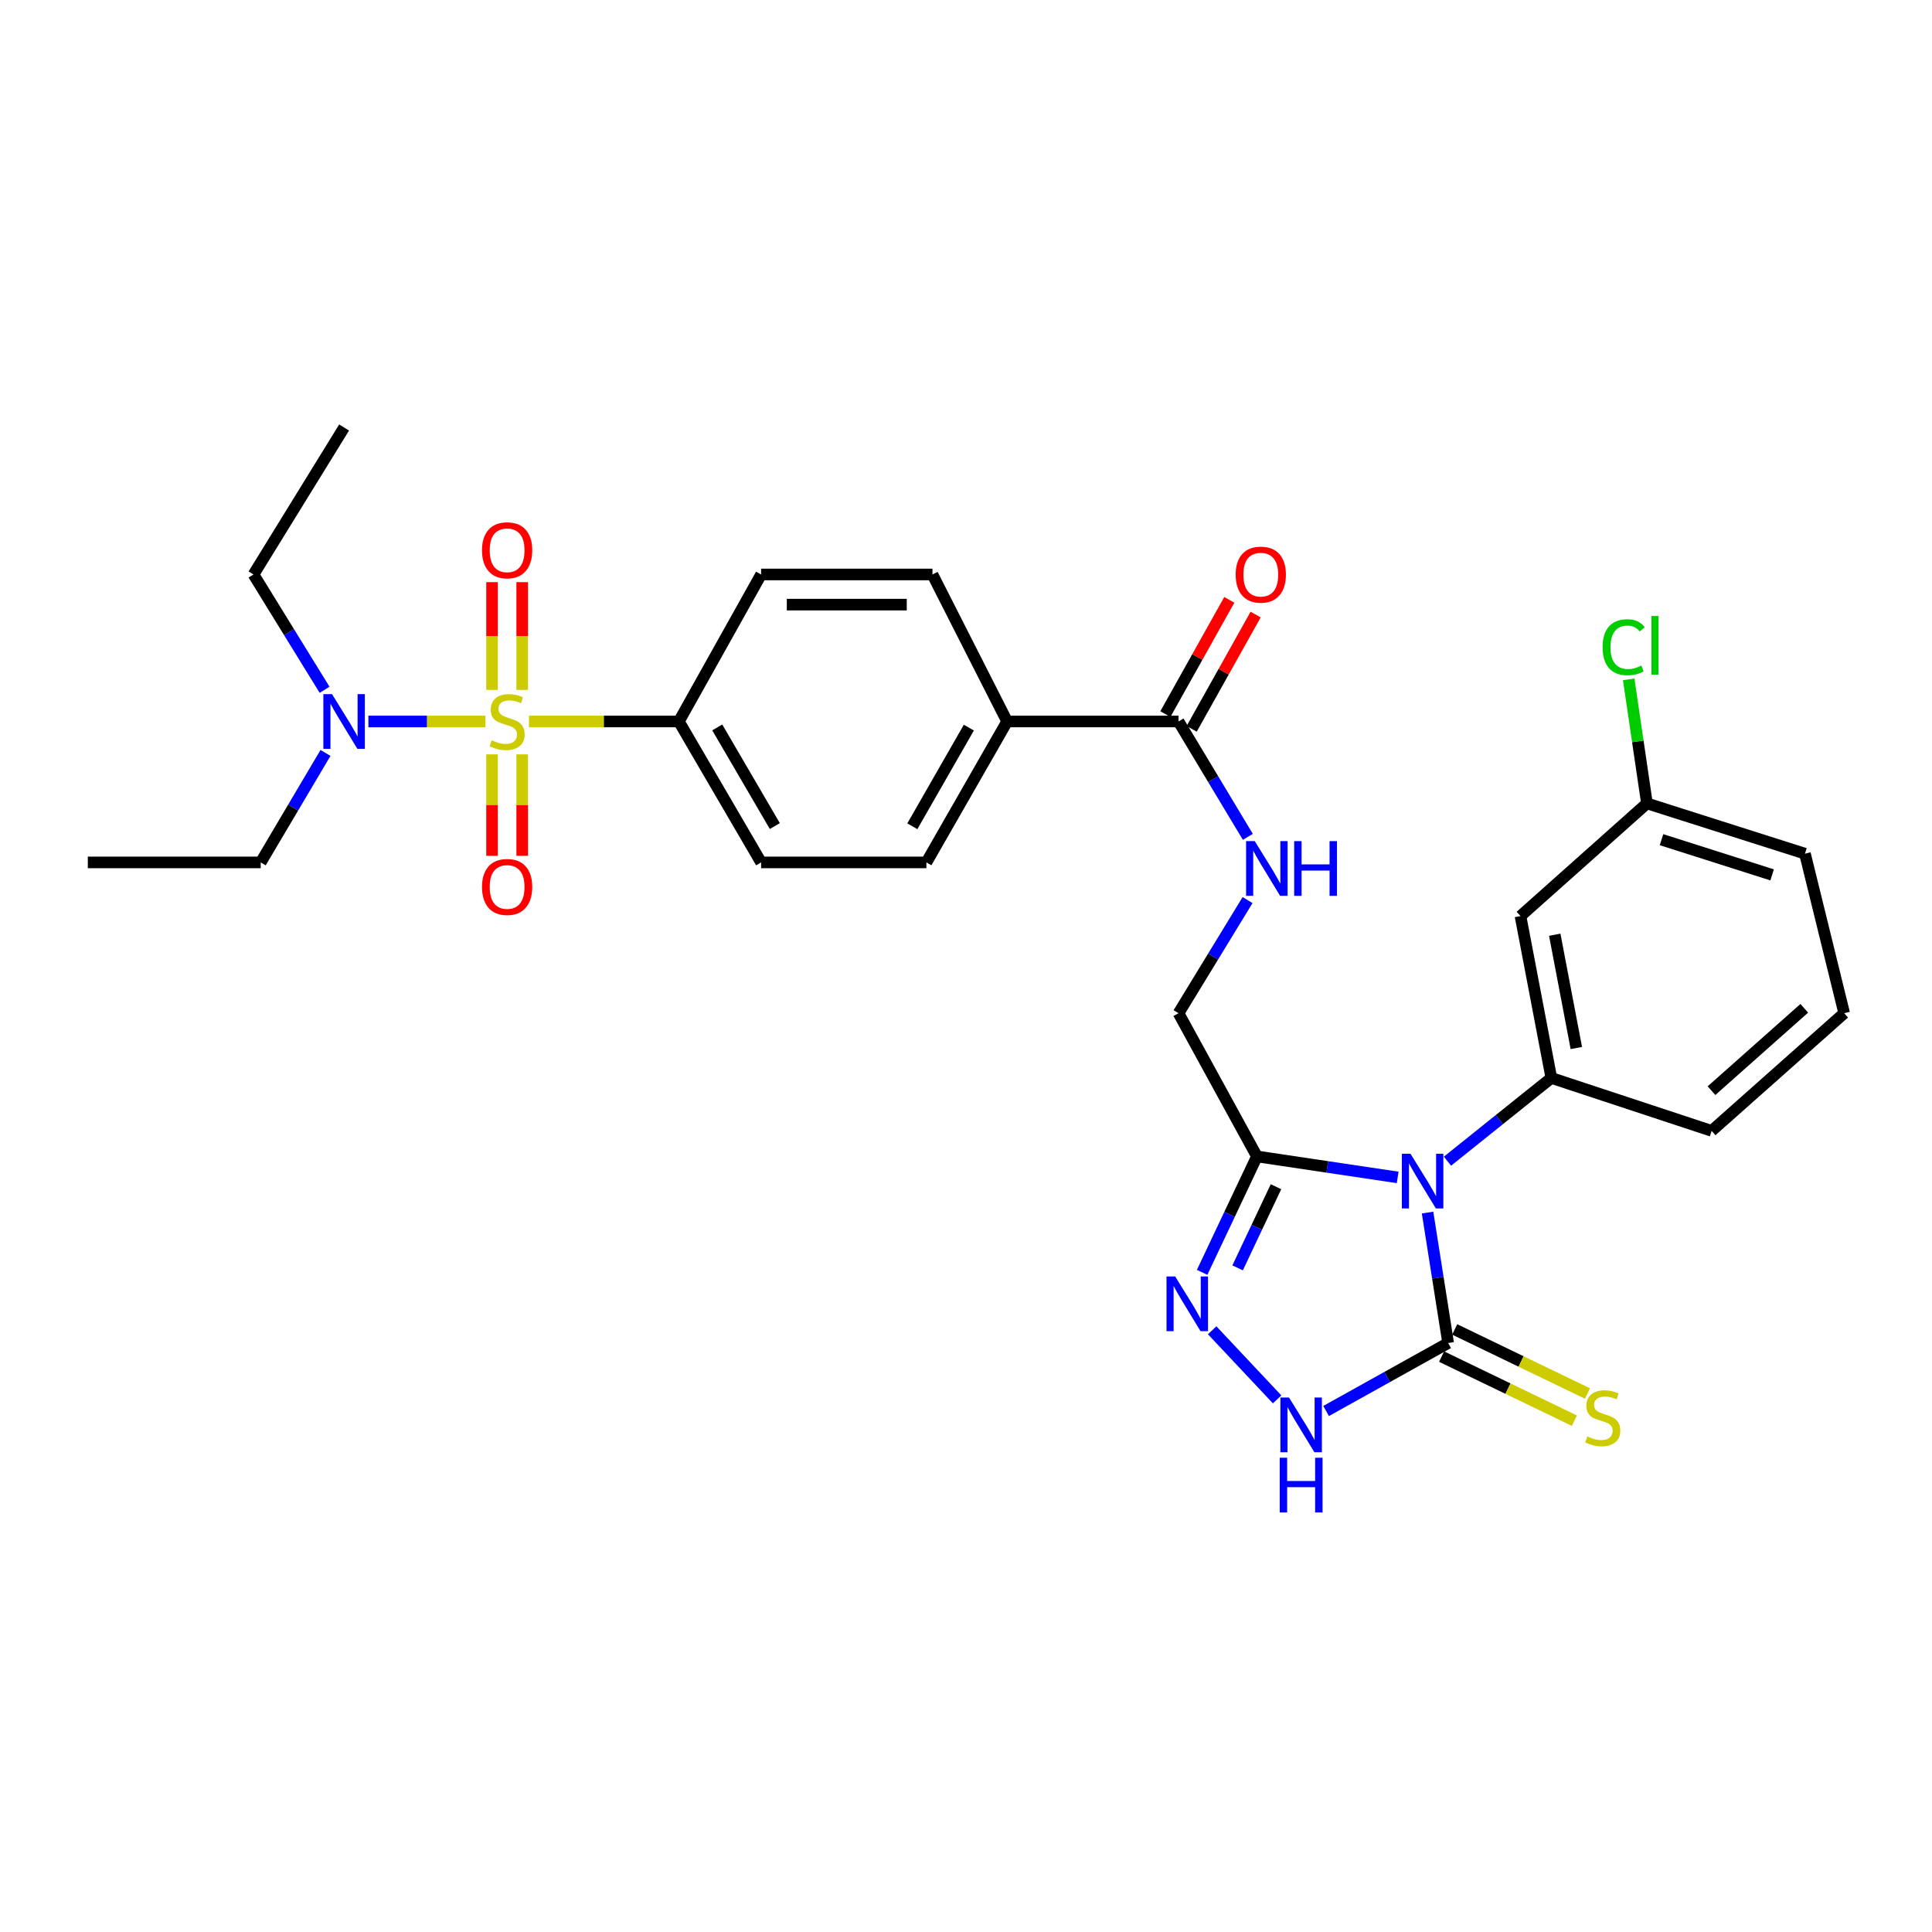 <?xml version='1.0' encoding='iso-8859-1'?>
<svg version='1.1' baseProfile='full'
              xmlns='http://www.w3.org/2000/svg'
                      xmlns:rdkit='http://www.rdkit.org/xml'
                      xmlns:xlink='http://www.w3.org/1999/xlink'
                  xml:space='preserve'
width='1000px' height='1000px' viewBox='0 0 1000 1000'>
<!-- END OF HEADER -->
<rect style='opacity:1.0;fill:#FFFFFF;stroke:none' width='1000' height='1000' x='0' y='0'> </rect>
<path class='bond-1' d='M 738.904,627.627 L 744.232,661.385' style='fill:none;fill-rule:evenodd;stroke:#0000FF;stroke-width:6px;stroke-linecap:butt;stroke-linejoin:miter;stroke-opacity:1' />
<path class='bond-1' d='M 744.232,661.385 L 749.559,695.143' style='fill:none;fill-rule:evenodd;stroke:#000000;stroke-width:6px;stroke-linecap:butt;stroke-linejoin:miter;stroke-opacity:1' />
<path class='bond-2' d='M 723.428,609.422 L 687.012,603.993' style='fill:none;fill-rule:evenodd;stroke:#0000FF;stroke-width:6px;stroke-linecap:butt;stroke-linejoin:miter;stroke-opacity:1' />
<path class='bond-2' d='M 687.012,603.993 L 650.596,598.564' style='fill:none;fill-rule:evenodd;stroke:#000000;stroke-width:6px;stroke-linecap:butt;stroke-linejoin:miter;stroke-opacity:1' />
<path class='bond-5' d='M 749.21,601.028 L 776.09,579.487' style='fill:none;fill-rule:evenodd;stroke:#0000FF;stroke-width:6px;stroke-linecap:butt;stroke-linejoin:miter;stroke-opacity:1' />
<path class='bond-5' d='M 776.09,579.487 L 802.97,557.945' style='fill:none;fill-rule:evenodd;stroke:#000000;stroke-width:6px;stroke-linecap:butt;stroke-linejoin:miter;stroke-opacity:1' />
<path class='bond-0' d='M 273.788,373.433 L 312.585,373.433' style='fill:none;fill-rule:evenodd;stroke:#CCCC00;stroke-width:6px;stroke-linecap:butt;stroke-linejoin:miter;stroke-opacity:1' />
<path class='bond-0' d='M 312.585,373.433 L 351.381,373.433' style='fill:none;fill-rule:evenodd;stroke:#000000;stroke-width:6px;stroke-linecap:butt;stroke-linejoin:miter;stroke-opacity:1' />
<path class='bond-8' d='M 251.296,373.433 L 220.987,373.433' style='fill:none;fill-rule:evenodd;stroke:#CCCC00;stroke-width:6px;stroke-linecap:butt;stroke-linejoin:miter;stroke-opacity:1' />
<path class='bond-8' d='M 220.987,373.433 L 190.678,373.433' style='fill:none;fill-rule:evenodd;stroke:#0000FF;stroke-width:6px;stroke-linecap:butt;stroke-linejoin:miter;stroke-opacity:1' />
<path class='bond-11' d='M 254.681,390.453 L 254.681,416.713' style='fill:none;fill-rule:evenodd;stroke:#CCCC00;stroke-width:6px;stroke-linecap:butt;stroke-linejoin:miter;stroke-opacity:1' />
<path class='bond-11' d='M 254.681,416.713 L 254.681,442.973' style='fill:none;fill-rule:evenodd;stroke:#FF0000;stroke-width:6px;stroke-linecap:butt;stroke-linejoin:miter;stroke-opacity:1' />
<path class='bond-11' d='M 270.29,390.453 L 270.29,416.713' style='fill:none;fill-rule:evenodd;stroke:#CCCC00;stroke-width:6px;stroke-linecap:butt;stroke-linejoin:miter;stroke-opacity:1' />
<path class='bond-11' d='M 270.29,416.713 L 270.29,442.973' style='fill:none;fill-rule:evenodd;stroke:#FF0000;stroke-width:6px;stroke-linecap:butt;stroke-linejoin:miter;stroke-opacity:1' />
<path class='bond-12' d='M 270.29,357.096 L 270.29,329.205' style='fill:none;fill-rule:evenodd;stroke:#CCCC00;stroke-width:6px;stroke-linecap:butt;stroke-linejoin:miter;stroke-opacity:1' />
<path class='bond-12' d='M 270.29,329.205 L 270.29,301.315' style='fill:none;fill-rule:evenodd;stroke:#FF0000;stroke-width:6px;stroke-linecap:butt;stroke-linejoin:miter;stroke-opacity:1' />
<path class='bond-12' d='M 254.681,357.096 L 254.681,329.205' style='fill:none;fill-rule:evenodd;stroke:#CCCC00;stroke-width:6px;stroke-linecap:butt;stroke-linejoin:miter;stroke-opacity:1' />
<path class='bond-12' d='M 254.681,329.205 L 254.681,301.315' style='fill:none;fill-rule:evenodd;stroke:#FF0000;stroke-width:6px;stroke-linecap:butt;stroke-linejoin:miter;stroke-opacity:1' />
<path class='bond-4' d='M 749.559,695.143 L 717.97,712.739' style='fill:none;fill-rule:evenodd;stroke:#000000;stroke-width:6px;stroke-linecap:butt;stroke-linejoin:miter;stroke-opacity:1' />
<path class='bond-4' d='M 717.97,712.739 L 686.381,730.335' style='fill:none;fill-rule:evenodd;stroke:#0000FF;stroke-width:6px;stroke-linecap:butt;stroke-linejoin:miter;stroke-opacity:1' />
<path class='bond-13' d='M 746.167,702.171 L 780.524,718.756' style='fill:none;fill-rule:evenodd;stroke:#000000;stroke-width:6px;stroke-linecap:butt;stroke-linejoin:miter;stroke-opacity:1' />
<path class='bond-13' d='M 780.524,718.756 L 814.881,735.341' style='fill:none;fill-rule:evenodd;stroke:#CCCC00;stroke-width:6px;stroke-linecap:butt;stroke-linejoin:miter;stroke-opacity:1' />
<path class='bond-13' d='M 752.952,688.114 L 787.309,704.699' style='fill:none;fill-rule:evenodd;stroke:#000000;stroke-width:6px;stroke-linecap:butt;stroke-linejoin:miter;stroke-opacity:1' />
<path class='bond-13' d='M 787.309,704.699 L 821.667,721.283' style='fill:none;fill-rule:evenodd;stroke:#CCCC00;stroke-width:6px;stroke-linecap:butt;stroke-linejoin:miter;stroke-opacity:1' />
<path class='bond-3' d='M 650.596,598.564 L 636.406,628.568' style='fill:none;fill-rule:evenodd;stroke:#000000;stroke-width:6px;stroke-linecap:butt;stroke-linejoin:miter;stroke-opacity:1' />
<path class='bond-3' d='M 636.406,628.568 L 622.215,658.572' style='fill:none;fill-rule:evenodd;stroke:#0000FF;stroke-width:6px;stroke-linecap:butt;stroke-linejoin:miter;stroke-opacity:1' />
<path class='bond-3' d='M 660.45,614.239 L 650.517,635.242' style='fill:none;fill-rule:evenodd;stroke:#000000;stroke-width:6px;stroke-linecap:butt;stroke-linejoin:miter;stroke-opacity:1' />
<path class='bond-3' d='M 650.517,635.242 L 640.583,656.245' style='fill:none;fill-rule:evenodd;stroke:#0000FF;stroke-width:6px;stroke-linecap:butt;stroke-linejoin:miter;stroke-opacity:1' />
<path class='bond-14' d='M 650.596,598.564 L 610.003,524.428' style='fill:none;fill-rule:evenodd;stroke:#000000;stroke-width:6px;stroke-linecap:butt;stroke-linejoin:miter;stroke-opacity:1' />
<path class='bond-30' d='M 627.412,688.552 L 661.043,724.321' style='fill:none;fill-rule:evenodd;stroke:#0000FF;stroke-width:6px;stroke-linecap:butt;stroke-linejoin:miter;stroke-opacity:1' />
<path class='bond-9' d='M 802.97,557.945 L 787.005,474.166' style='fill:none;fill-rule:evenodd;stroke:#000000;stroke-width:6px;stroke-linecap:butt;stroke-linejoin:miter;stroke-opacity:1' />
<path class='bond-9' d='M 815.908,542.456 L 804.733,483.811' style='fill:none;fill-rule:evenodd;stroke:#000000;stroke-width:6px;stroke-linecap:butt;stroke-linejoin:miter;stroke-opacity:1' />
<path class='bond-22' d='M 802.97,557.945 L 885.942,585.339' style='fill:none;fill-rule:evenodd;stroke:#000000;stroke-width:6px;stroke-linecap:butt;stroke-linejoin:miter;stroke-opacity:1' />
<path class='bond-6' d='M 610.003,373.433 L 627.942,403.291' style='fill:none;fill-rule:evenodd;stroke:#000000;stroke-width:6px;stroke-linecap:butt;stroke-linejoin:miter;stroke-opacity:1' />
<path class='bond-6' d='M 627.942,403.291 L 645.88,433.15' style='fill:none;fill-rule:evenodd;stroke:#0000FF;stroke-width:6px;stroke-linecap:butt;stroke-linejoin:miter;stroke-opacity:1' />
<path class='bond-15' d='M 610.003,373.433 L 521.289,373.433' style='fill:none;fill-rule:evenodd;stroke:#000000;stroke-width:6px;stroke-linecap:butt;stroke-linejoin:miter;stroke-opacity:1' />
<path class='bond-16' d='M 616.814,377.245 L 633.363,347.671' style='fill:none;fill-rule:evenodd;stroke:#000000;stroke-width:6px;stroke-linecap:butt;stroke-linejoin:miter;stroke-opacity:1' />
<path class='bond-16' d='M 633.363,347.671 L 649.913,318.097' style='fill:none;fill-rule:evenodd;stroke:#FF0000;stroke-width:6px;stroke-linecap:butt;stroke-linejoin:miter;stroke-opacity:1' />
<path class='bond-16' d='M 603.192,369.622 L 619.742,340.048' style='fill:none;fill-rule:evenodd;stroke:#000000;stroke-width:6px;stroke-linecap:butt;stroke-linejoin:miter;stroke-opacity:1' />
<path class='bond-16' d='M 619.742,340.048 L 636.291,310.475' style='fill:none;fill-rule:evenodd;stroke:#FF0000;stroke-width:6px;stroke-linecap:butt;stroke-linejoin:miter;stroke-opacity:1' />
<path class='bond-7' d='M 351.381,373.433 L 393.952,446.381' style='fill:none;fill-rule:evenodd;stroke:#000000;stroke-width:6px;stroke-linecap:butt;stroke-linejoin:miter;stroke-opacity:1' />
<path class='bond-7' d='M 371.248,376.508 L 401.048,427.571' style='fill:none;fill-rule:evenodd;stroke:#000000;stroke-width:6px;stroke-linecap:butt;stroke-linejoin:miter;stroke-opacity:1' />
<path class='bond-32' d='M 351.381,373.433 L 393.952,297.346' style='fill:none;fill-rule:evenodd;stroke:#000000;stroke-width:6px;stroke-linecap:butt;stroke-linejoin:miter;stroke-opacity:1' />
<path class='bond-25' d='M 168.475,389.712 L 151.707,418.047' style='fill:none;fill-rule:evenodd;stroke:#0000FF;stroke-width:6px;stroke-linecap:butt;stroke-linejoin:miter;stroke-opacity:1' />
<path class='bond-25' d='M 151.707,418.047 L 134.94,446.381' style='fill:none;fill-rule:evenodd;stroke:#000000;stroke-width:6px;stroke-linecap:butt;stroke-linejoin:miter;stroke-opacity:1' />
<path class='bond-26' d='M 168.003,357.039 L 149.607,327.192' style='fill:none;fill-rule:evenodd;stroke:#0000FF;stroke-width:6px;stroke-linecap:butt;stroke-linejoin:miter;stroke-opacity:1' />
<path class='bond-26' d='M 149.607,327.192 L 131.211,297.346' style='fill:none;fill-rule:evenodd;stroke:#000000;stroke-width:6px;stroke-linecap:butt;stroke-linejoin:miter;stroke-opacity:1' />
<path class='bond-21' d='M 787.005,474.166 L 852.46,415.839' style='fill:none;fill-rule:evenodd;stroke:#000000;stroke-width:6px;stroke-linecap:butt;stroke-linejoin:miter;stroke-opacity:1' />
<path class='bond-10' d='M 645.739,465.883 L 627.871,495.155' style='fill:none;fill-rule:evenodd;stroke:#0000FF;stroke-width:6px;stroke-linecap:butt;stroke-linejoin:miter;stroke-opacity:1' />
<path class='bond-10' d='M 627.871,495.155 L 610.003,524.428' style='fill:none;fill-rule:evenodd;stroke:#000000;stroke-width:6px;stroke-linecap:butt;stroke-linejoin:miter;stroke-opacity:1' />
<path class='bond-19' d='M 521.289,373.433 L 479.5,446.381' style='fill:none;fill-rule:evenodd;stroke:#000000;stroke-width:6px;stroke-linecap:butt;stroke-linejoin:miter;stroke-opacity:1' />
<path class='bond-19' d='M 501.477,376.616 L 472.224,427.68' style='fill:none;fill-rule:evenodd;stroke:#000000;stroke-width:6px;stroke-linecap:butt;stroke-linejoin:miter;stroke-opacity:1' />
<path class='bond-20' d='M 521.289,373.433 L 482.639,297.346' style='fill:none;fill-rule:evenodd;stroke:#000000;stroke-width:6px;stroke-linecap:butt;stroke-linejoin:miter;stroke-opacity:1' />
<path class='bond-17' d='M 393.952,446.381 L 479.5,446.381' style='fill:none;fill-rule:evenodd;stroke:#000000;stroke-width:6px;stroke-linecap:butt;stroke-linejoin:miter;stroke-opacity:1' />
<path class='bond-18' d='M 393.952,297.346 L 482.639,297.346' style='fill:none;fill-rule:evenodd;stroke:#000000;stroke-width:6px;stroke-linecap:butt;stroke-linejoin:miter;stroke-opacity:1' />
<path class='bond-18' d='M 407.255,312.956 L 469.336,312.956' style='fill:none;fill-rule:evenodd;stroke:#000000;stroke-width:6px;stroke-linecap:butt;stroke-linejoin:miter;stroke-opacity:1' />
<path class='bond-23' d='M 852.46,415.839 L 847.733,383.733' style='fill:none;fill-rule:evenodd;stroke:#000000;stroke-width:6px;stroke-linecap:butt;stroke-linejoin:miter;stroke-opacity:1' />
<path class='bond-23' d='M 847.733,383.733 L 843.007,351.627' style='fill:none;fill-rule:evenodd;stroke:#00CC00;stroke-width:6px;stroke-linecap:butt;stroke-linejoin:miter;stroke-opacity:1' />
<path class='bond-31' d='M 852.46,415.839 L 934.245,441.863' style='fill:none;fill-rule:evenodd;stroke:#000000;stroke-width:6px;stroke-linecap:butt;stroke-linejoin:miter;stroke-opacity:1' />
<path class='bond-31' d='M 859.995,434.617 L 917.244,452.834' style='fill:none;fill-rule:evenodd;stroke:#000000;stroke-width:6px;stroke-linecap:butt;stroke-linejoin:miter;stroke-opacity:1' />
<path class='bond-24' d='M 885.942,585.339 L 954.545,524.428' style='fill:none;fill-rule:evenodd;stroke:#000000;stroke-width:6px;stroke-linecap:butt;stroke-linejoin:miter;stroke-opacity:1' />
<path class='bond-24' d='M 885.869,564.53 L 933.891,521.892' style='fill:none;fill-rule:evenodd;stroke:#000000;stroke-width:6px;stroke-linecap:butt;stroke-linejoin:miter;stroke-opacity:1' />
<path class='bond-27' d='M 954.545,524.428 L 934.245,441.863' style='fill:none;fill-rule:evenodd;stroke:#000000;stroke-width:6px;stroke-linecap:butt;stroke-linejoin:miter;stroke-opacity:1' />
<path class='bond-28' d='M 134.94,446.381 L 45.455,446.381' style='fill:none;fill-rule:evenodd;stroke:#000000;stroke-width:6px;stroke-linecap:butt;stroke-linejoin:miter;stroke-opacity:1' />
<path class='bond-29' d='M 131.211,297.346 L 178.108,221.276' style='fill:none;fill-rule:evenodd;stroke:#000000;stroke-width:6px;stroke-linecap:butt;stroke-linejoin:miter;stroke-opacity:1' />
<path  class='atom-0' d='M 730.075 597.186
L 739.355 612.186
Q 740.275 613.666, 741.755 616.346
Q 743.235 619.026, 743.315 619.186
L 743.315 597.186
L 747.075 597.186
L 747.075 625.506
L 743.195 625.506
L 733.235 609.106
Q 732.075 607.186, 730.835 604.986
Q 729.635 602.786, 729.275 602.106
L 729.275 625.506
L 725.595 625.506
L 725.595 597.186
L 730.075 597.186
' fill='#0000FF'/>
<path  class='atom-1' d='M 254.486 383.153
Q 254.806 383.273, 256.126 383.833
Q 257.446 384.393, 258.886 384.753
Q 260.366 385.073, 261.806 385.073
Q 264.486 385.073, 266.046 383.793
Q 267.606 382.473, 267.606 380.193
Q 267.606 378.633, 266.806 377.673
Q 266.046 376.713, 264.846 376.193
Q 263.646 375.673, 261.646 375.073
Q 259.126 374.313, 257.606 373.593
Q 256.126 372.873, 255.046 371.353
Q 254.006 369.833, 254.006 367.273
Q 254.006 363.713, 256.406 361.513
Q 258.846 359.313, 263.646 359.313
Q 266.926 359.313, 270.646 360.873
L 269.726 363.953
Q 266.326 362.553, 263.766 362.553
Q 261.006 362.553, 259.486 363.713
Q 257.966 364.833, 258.006 366.793
Q 258.006 368.313, 258.766 369.233
Q 259.566 370.153, 260.686 370.673
Q 261.846 371.193, 263.766 371.793
Q 266.326 372.593, 267.846 373.393
Q 269.366 374.193, 270.446 375.833
Q 271.566 377.433, 271.566 380.193
Q 271.566 384.113, 268.926 386.233
Q 266.326 388.313, 261.966 388.313
Q 259.446 388.313, 257.526 387.753
Q 255.646 387.233, 253.406 386.313
L 254.486 383.153
' fill='#CCCC00'/>
<path  class='atom-4' d='M 608.261 660.682
L 617.541 675.682
Q 618.461 677.162, 619.941 679.842
Q 621.421 682.522, 621.501 682.682
L 621.501 660.682
L 625.261 660.682
L 625.261 689.002
L 621.381 689.002
L 611.421 672.602
Q 610.261 670.682, 609.021 668.482
Q 607.821 666.282, 607.461 665.602
L 607.461 689.002
L 603.781 689.002
L 603.781 660.682
L 608.261 660.682
' fill='#0000FF'/>
<path  class='atom-5' d='M 667.204 723.371
L 676.484 738.371
Q 677.404 739.851, 678.884 742.531
Q 680.364 745.211, 680.444 745.371
L 680.444 723.371
L 684.204 723.371
L 684.204 751.691
L 680.324 751.691
L 670.364 735.291
Q 669.204 733.371, 667.964 731.171
Q 666.764 728.971, 666.404 728.291
L 666.404 751.691
L 662.724 751.691
L 662.724 723.371
L 667.204 723.371
' fill='#0000FF'/>
<path  class='atom-5' d='M 662.384 754.523
L 666.224 754.523
L 666.224 766.563
L 680.704 766.563
L 680.704 754.523
L 684.544 754.523
L 684.544 782.843
L 680.704 782.843
L 680.704 769.763
L 666.224 769.763
L 666.224 782.843
L 662.384 782.843
L 662.384 754.523
' fill='#0000FF'/>
<path  class='atom-9' d='M 171.848 359.273
L 181.128 374.273
Q 182.048 375.753, 183.528 378.433
Q 185.008 381.113, 185.088 381.273
L 185.088 359.273
L 188.848 359.273
L 188.848 387.593
L 184.968 387.593
L 175.008 371.193
Q 173.848 369.273, 172.608 367.073
Q 171.408 364.873, 171.048 364.193
L 171.048 387.593
L 167.368 387.593
L 167.368 359.273
L 171.848 359.273
' fill='#0000FF'/>
<path  class='atom-11' d='M 649.461 435.369
L 658.741 450.369
Q 659.661 451.849, 661.141 454.529
Q 662.621 457.209, 662.701 457.369
L 662.701 435.369
L 666.461 435.369
L 666.461 463.689
L 662.581 463.689
L 652.621 447.289
Q 651.461 445.369, 650.221 443.169
Q 649.021 440.969, 648.661 440.289
L 648.661 463.689
L 644.981 463.689
L 644.981 435.369
L 649.461 435.369
' fill='#0000FF'/>
<path  class='atom-11' d='M 669.861 435.369
L 673.701 435.369
L 673.701 447.409
L 688.181 447.409
L 688.181 435.369
L 692.021 435.369
L 692.021 463.689
L 688.181 463.689
L 688.181 450.609
L 673.701 450.609
L 673.701 463.689
L 669.861 463.689
L 669.861 435.369
' fill='#0000FF'/>
<path  class='atom-12' d='M 249.486 459.087
Q 249.486 452.287, 252.846 448.487
Q 256.206 444.687, 262.486 444.687
Q 268.766 444.687, 272.126 448.487
Q 275.486 452.287, 275.486 459.087
Q 275.486 465.967, 272.086 469.887
Q 268.686 473.767, 262.486 473.767
Q 256.246 473.767, 252.846 469.887
Q 249.486 466.007, 249.486 459.087
M 262.486 470.567
Q 266.806 470.567, 269.126 467.687
Q 271.486 464.767, 271.486 459.087
Q 271.486 453.527, 269.126 450.727
Q 266.806 447.887, 262.486 447.887
Q 258.166 447.887, 255.806 450.687
Q 253.486 453.487, 253.486 459.087
Q 253.486 464.807, 255.806 467.687
Q 258.166 470.567, 262.486 470.567
' fill='#FF0000'/>
<path  class='atom-13' d='M 249.486 284.826
Q 249.486 278.026, 252.846 274.226
Q 256.206 270.426, 262.486 270.426
Q 268.766 270.426, 272.126 274.226
Q 275.486 278.026, 275.486 284.826
Q 275.486 291.706, 272.086 295.626
Q 268.686 299.506, 262.486 299.506
Q 256.246 299.506, 252.846 295.626
Q 249.486 291.746, 249.486 284.826
M 262.486 296.306
Q 266.806 296.306, 269.126 293.426
Q 271.486 290.506, 271.486 284.826
Q 271.486 279.266, 269.126 276.466
Q 266.806 273.626, 262.486 273.626
Q 258.166 273.626, 255.806 276.426
Q 253.486 279.226, 253.486 284.826
Q 253.486 290.546, 255.806 293.426
Q 258.166 296.306, 262.486 296.306
' fill='#FF0000'/>
<path  class='atom-14' d='M 821.575 743.487
Q 821.895 743.607, 823.215 744.167
Q 824.535 744.727, 825.975 745.087
Q 827.455 745.407, 828.895 745.407
Q 831.575 745.407, 833.135 744.127
Q 834.695 742.807, 834.695 740.527
Q 834.695 738.967, 833.895 738.007
Q 833.135 737.047, 831.935 736.527
Q 830.735 736.007, 828.735 735.407
Q 826.215 734.647, 824.695 733.927
Q 823.215 733.207, 822.135 731.687
Q 821.095 730.167, 821.095 727.607
Q 821.095 724.047, 823.495 721.847
Q 825.935 719.647, 830.735 719.647
Q 834.015 719.647, 837.735 721.207
L 836.815 724.287
Q 833.415 722.887, 830.855 722.887
Q 828.095 722.887, 826.575 724.047
Q 825.055 725.167, 825.095 727.127
Q 825.095 728.647, 825.855 729.567
Q 826.655 730.487, 827.775 731.007
Q 828.935 731.527, 830.855 732.127
Q 833.415 732.927, 834.935 733.727
Q 836.455 734.527, 837.535 736.167
Q 838.655 737.767, 838.655 740.527
Q 838.655 744.447, 836.015 746.567
Q 833.415 748.647, 829.055 748.647
Q 826.535 748.647, 824.615 748.087
Q 822.735 747.567, 820.495 746.647
L 821.575 743.487
' fill='#CCCC00'/>
<path  class='atom-17' d='M 639.582 297.426
Q 639.582 290.626, 642.942 286.826
Q 646.302 283.026, 652.582 283.026
Q 658.862 283.026, 662.222 286.826
Q 665.582 290.626, 665.582 297.426
Q 665.582 304.306, 662.182 308.226
Q 658.782 312.106, 652.582 312.106
Q 646.342 312.106, 642.942 308.226
Q 639.582 304.346, 639.582 297.426
M 652.582 308.906
Q 656.902 308.906, 659.222 306.026
Q 661.582 303.106, 661.582 297.426
Q 661.582 291.866, 659.222 289.066
Q 656.902 286.226, 652.582 286.226
Q 648.262 286.226, 645.902 289.026
Q 643.582 291.826, 643.582 297.426
Q 643.582 303.146, 645.902 306.026
Q 648.262 308.906, 652.582 308.906
' fill='#FF0000'/>
<path  class='atom-24' d='M 829.495 335
Q 829.495 327.96, 832.775 324.28
Q 836.095 320.56, 842.375 320.56
Q 848.215 320.56, 851.335 324.68
L 848.695 326.84
Q 846.415 323.84, 842.375 323.84
Q 838.095 323.84, 835.815 326.72
Q 833.575 329.56, 833.575 335
Q 833.575 340.6, 835.895 343.48
Q 838.255 346.36, 842.815 346.36
Q 845.935 346.36, 849.575 344.48
L 850.695 347.48
Q 849.215 348.44, 846.975 349
Q 844.735 349.56, 842.255 349.56
Q 836.095 349.56, 832.775 345.8
Q 829.495 342.04, 829.495 335
' fill='#00CC00'/>
<path  class='atom-24' d='M 854.775 318.84
L 858.455 318.84
L 858.455 349.2
L 854.775 349.2
L 854.775 318.84
' fill='#00CC00'/>
</svg>
